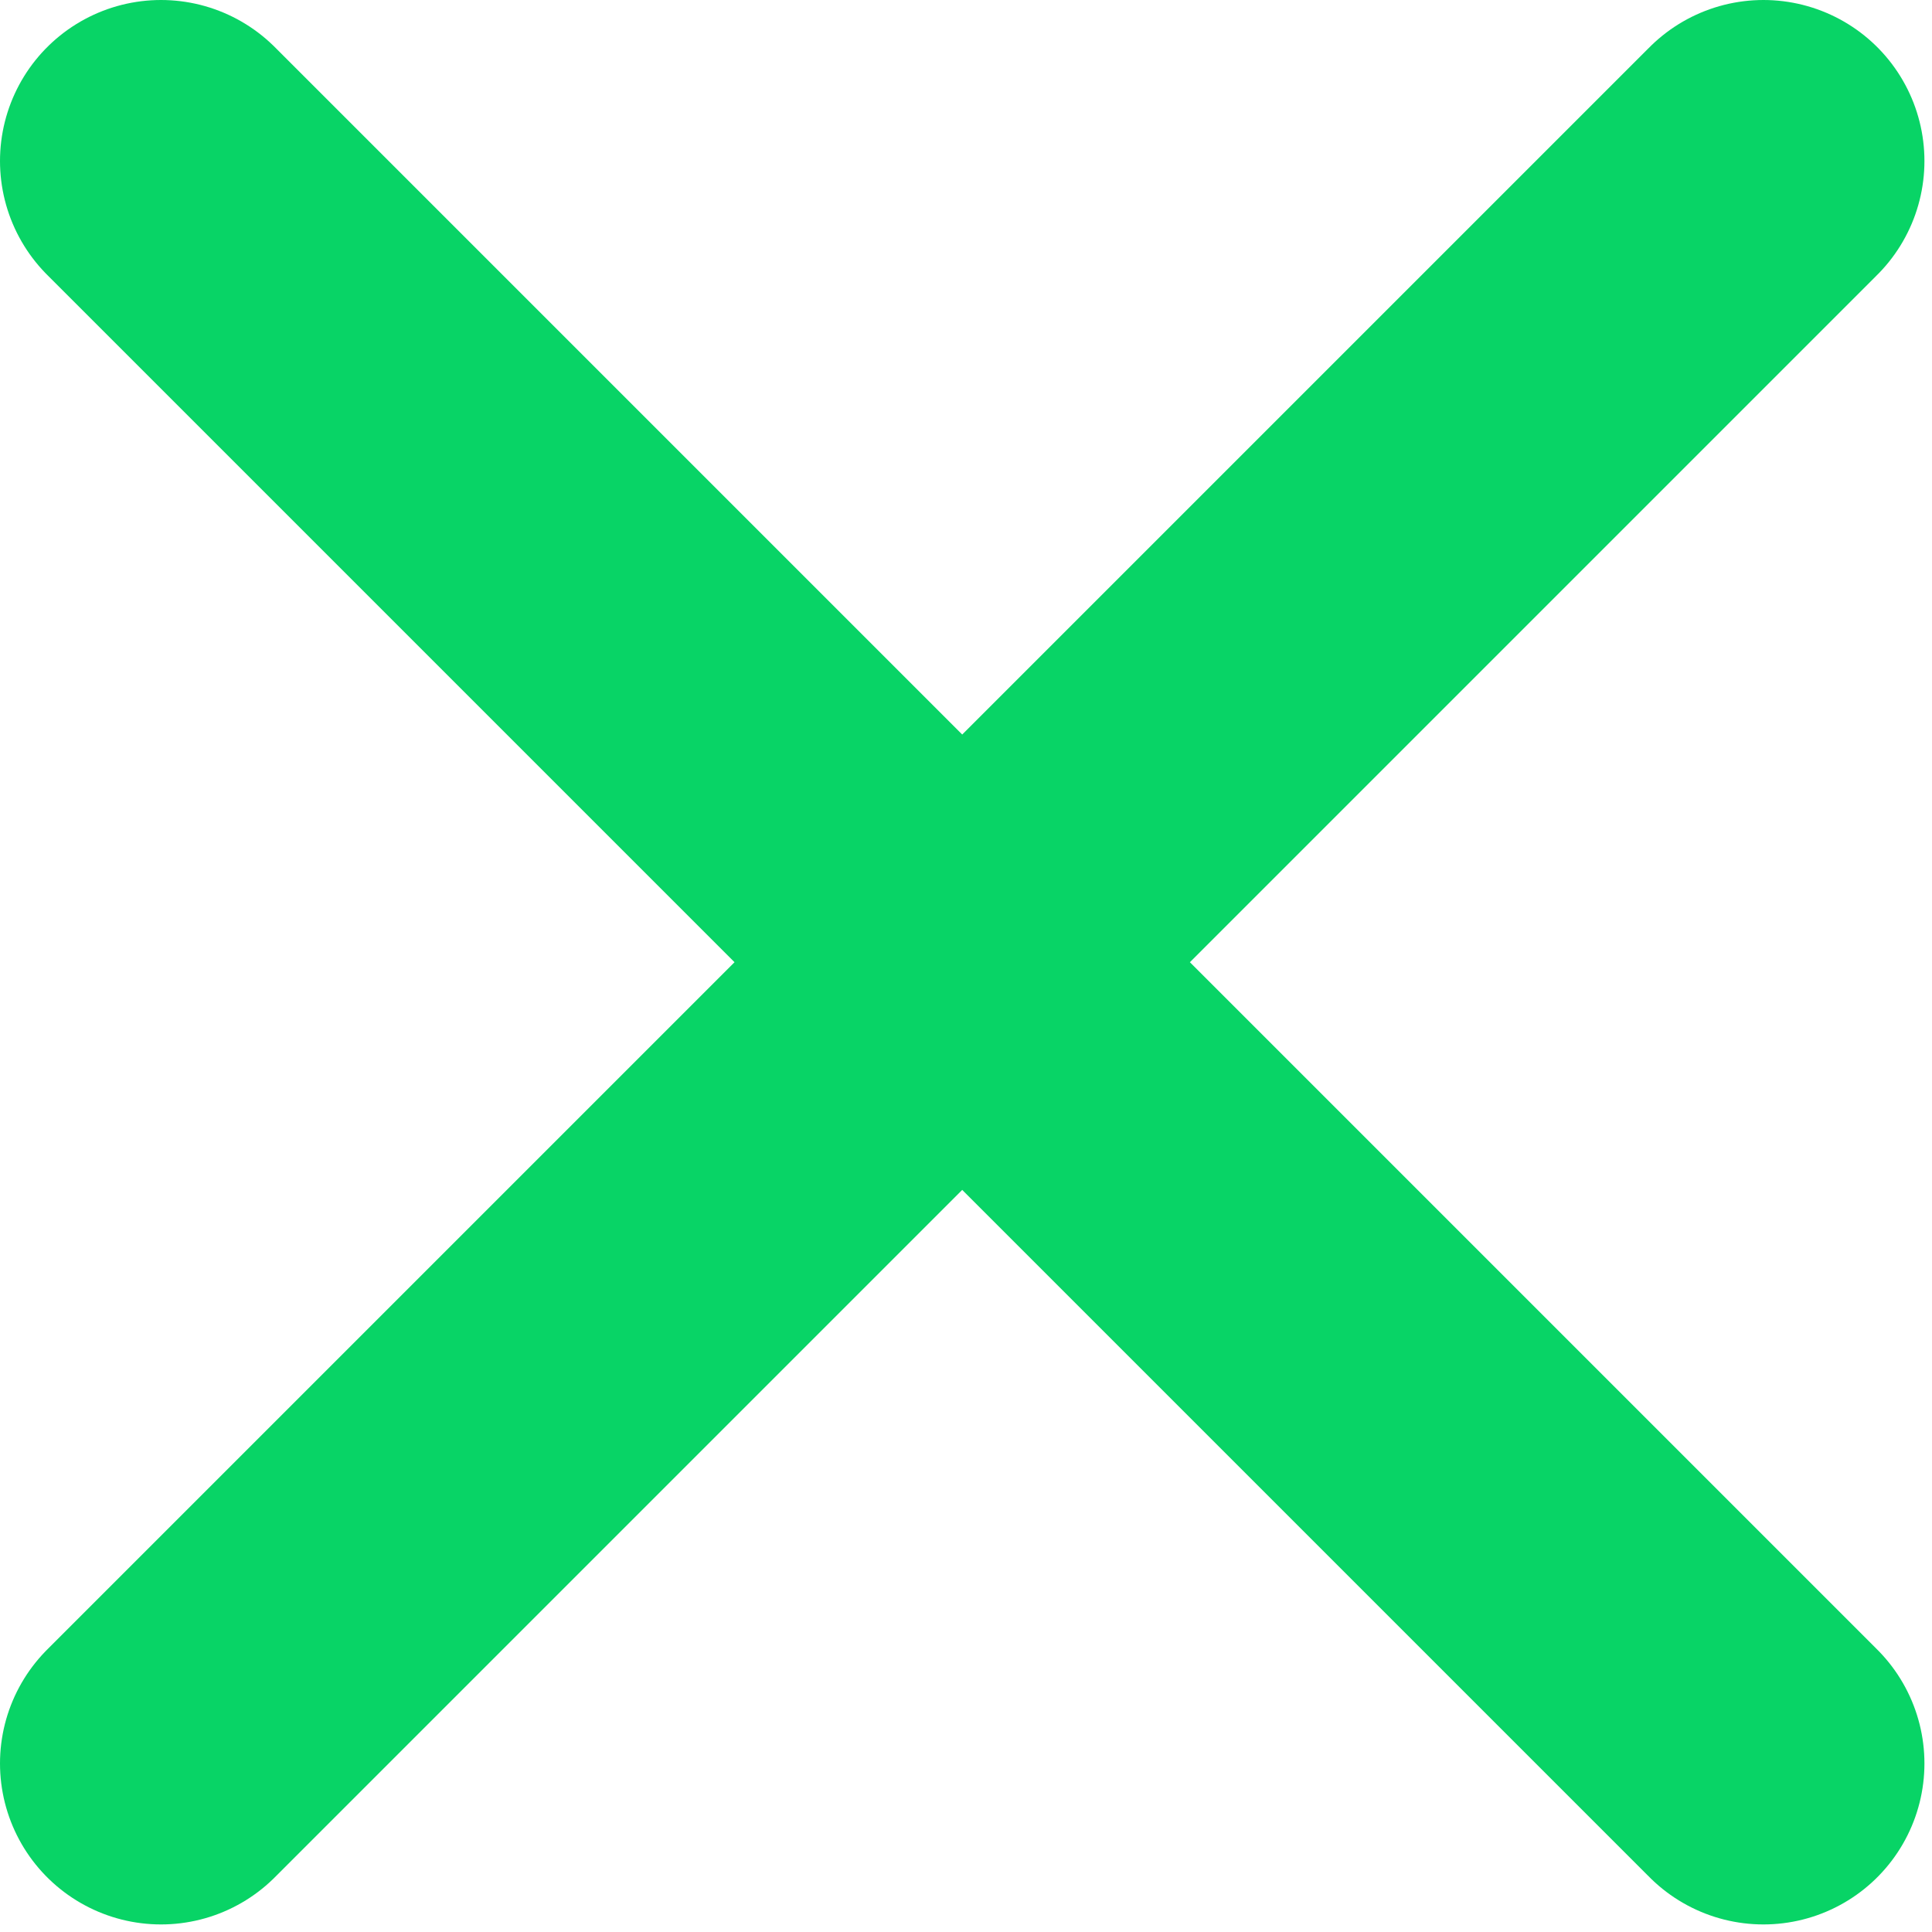 <svg width="48" height="48" viewBox="0 0 48 48" fill="none" xmlns="http://www.w3.org/2000/svg">
<path d="M43.812 4L4 43.812M4 4L43.812 43.812" stroke="#08D466" stroke-width="8" stroke-linecap="round" stroke-linejoin="round"/>
</svg>
